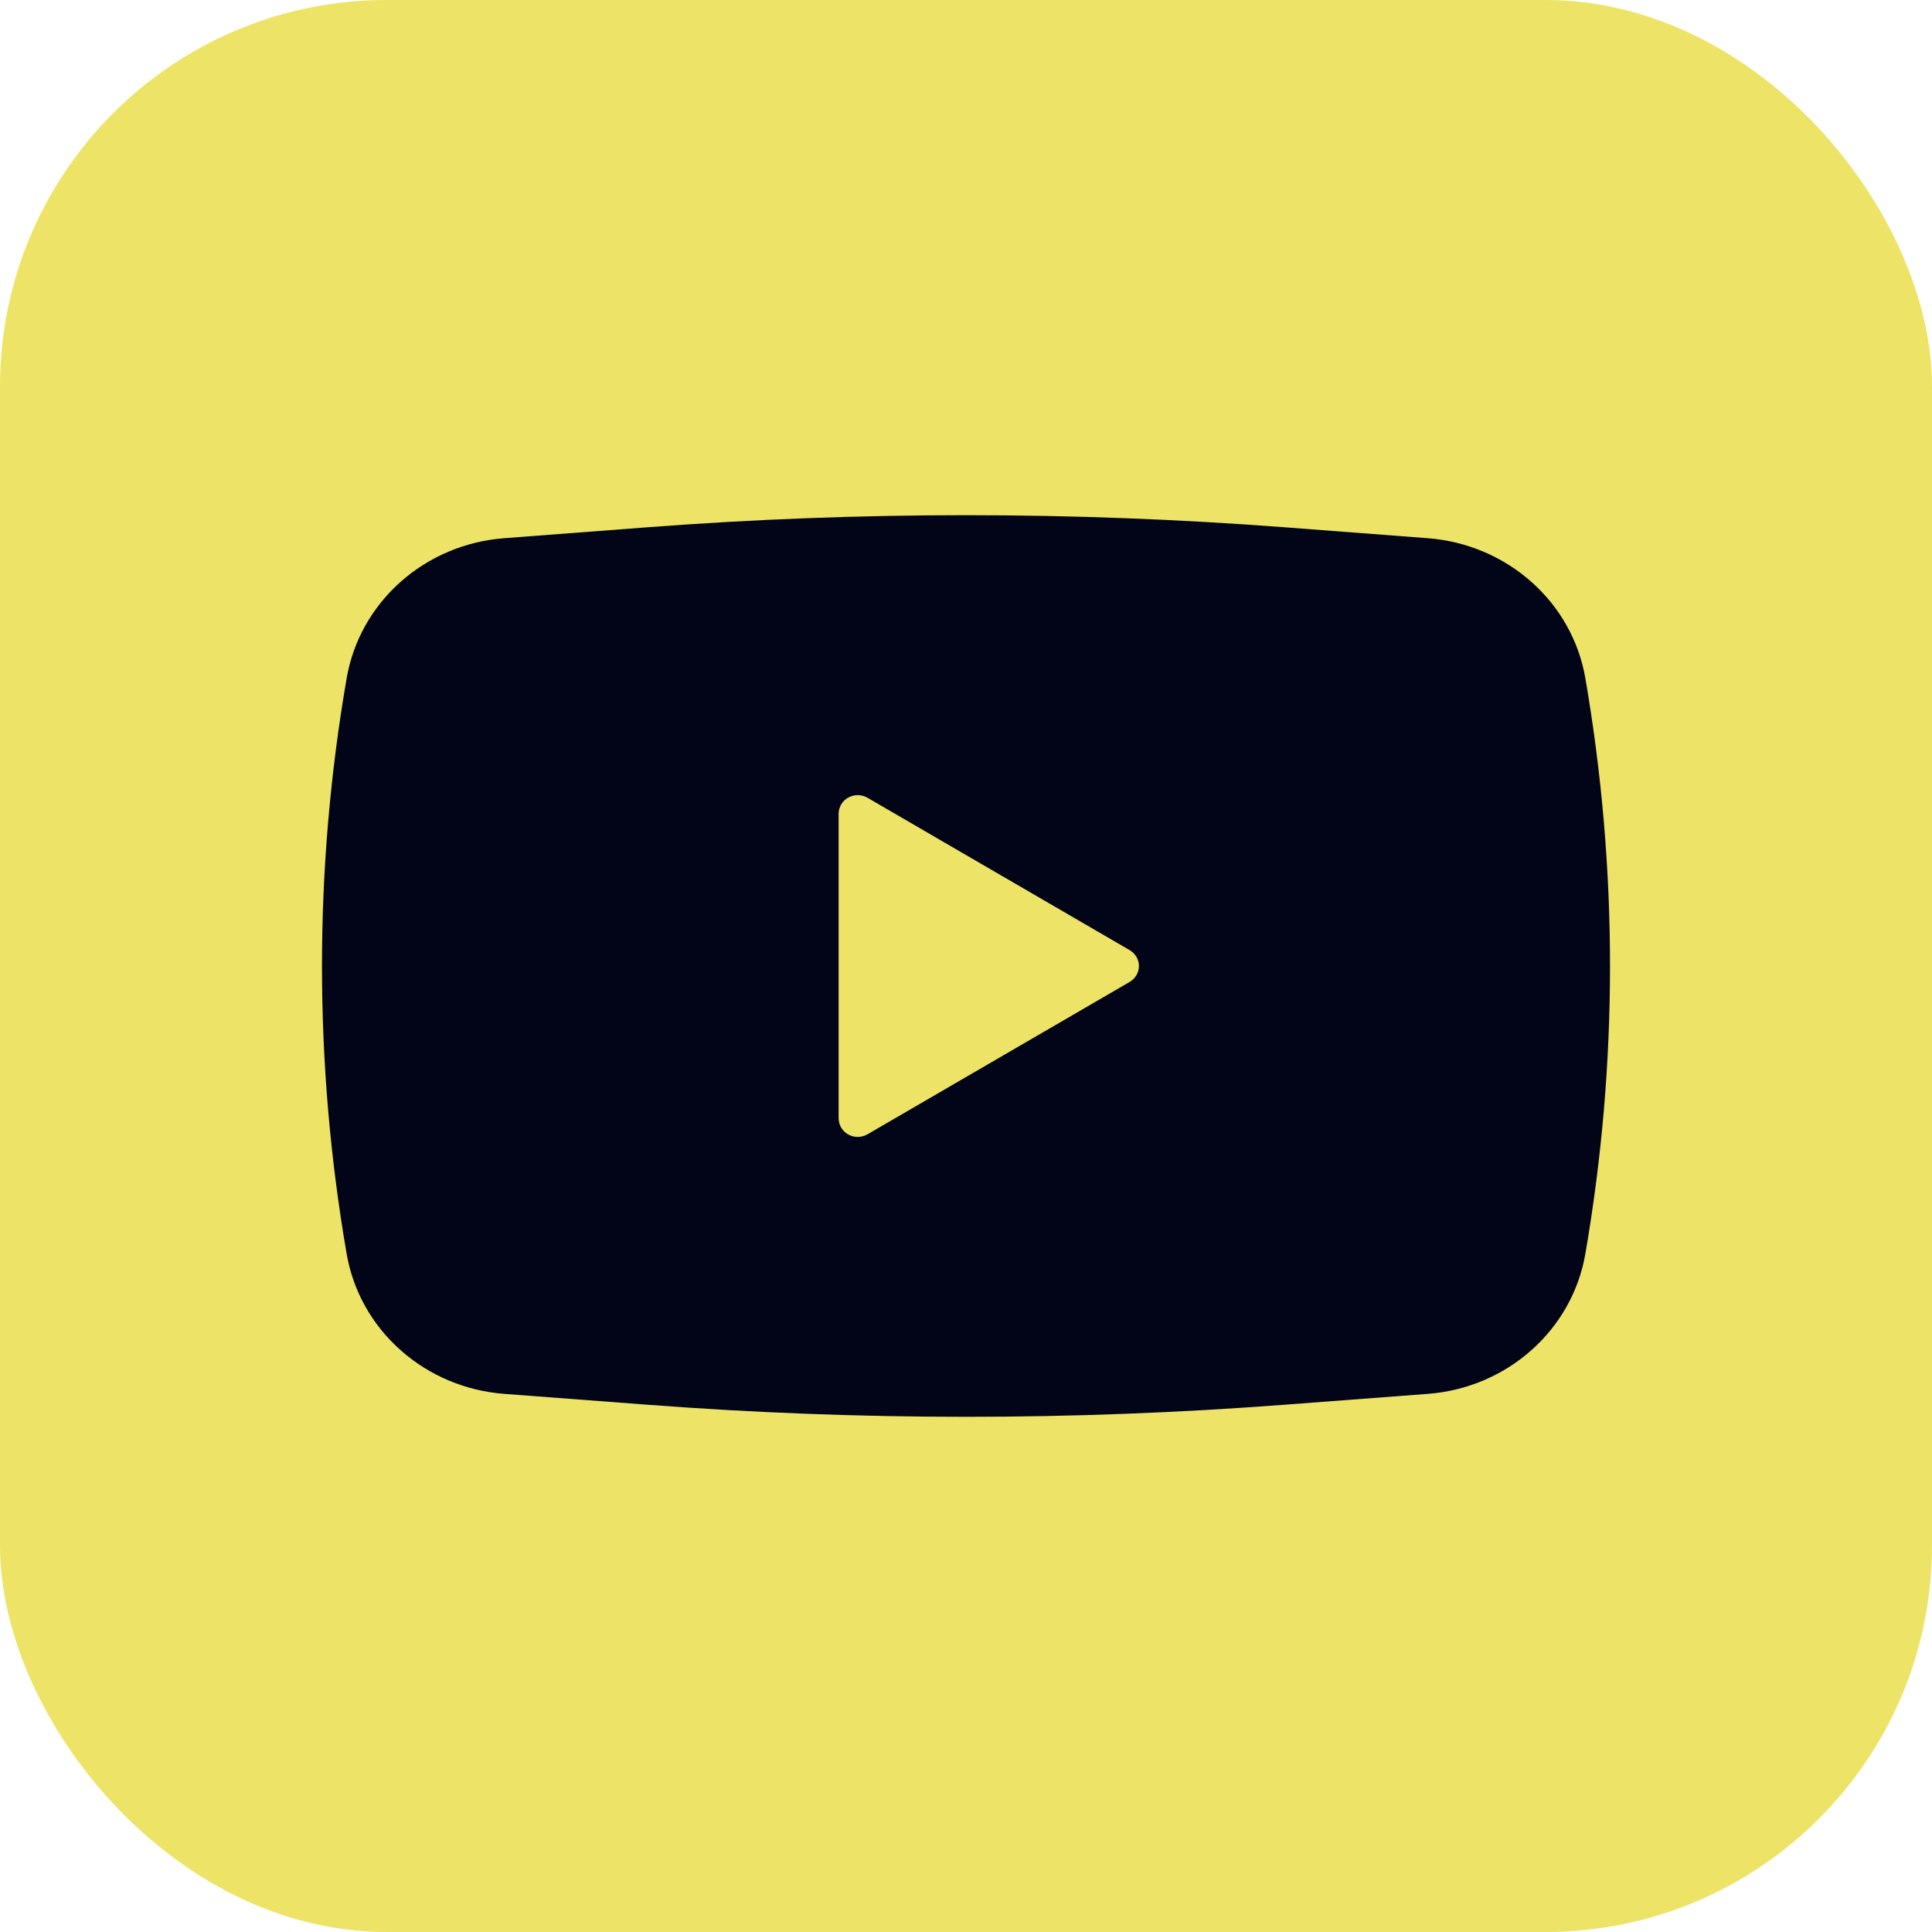 <?xml version="1.0" encoding="UTF-8"?> <svg xmlns="http://www.w3.org/2000/svg" width="30" height="30" viewBox="0 0 30 30" fill="none"><rect width="30" height="30" rx="6" fill="#EDE467"></rect><path fill-rule="evenodd" clip-rule="evenodd" d="M10.046 8.188C13.343 7.937 16.656 7.937 19.954 8.188L22.169 8.357C22.768 8.402 23.335 8.641 23.779 9.035C24.223 9.428 24.518 9.955 24.617 10.53C25.128 13.491 25.128 16.511 24.617 19.471C24.518 20.046 24.223 20.572 23.779 20.966C23.336 21.36 22.769 21.599 22.17 21.644L19.955 21.812C16.657 22.063 13.344 22.063 10.046 21.812L7.831 21.644C7.231 21.599 6.664 21.36 6.221 20.966C5.777 20.573 5.482 20.046 5.383 19.471C4.872 16.511 4.872 13.49 5.383 10.53C5.482 9.955 5.777 9.429 6.22 9.035C6.664 8.641 7.23 8.402 7.83 8.357L10.046 8.188ZM13.022 17.367V12.634C13.023 12.583 13.037 12.533 13.063 12.489C13.089 12.445 13.127 12.409 13.173 12.384C13.219 12.359 13.27 12.346 13.323 12.347C13.375 12.348 13.426 12.362 13.471 12.388L17.542 14.754C17.585 14.78 17.622 14.816 17.647 14.859C17.672 14.902 17.685 14.951 17.685 15.001C17.685 15.05 17.672 15.099 17.647 15.142C17.622 15.185 17.585 15.221 17.542 15.247L13.471 17.613C13.426 17.639 13.375 17.653 13.323 17.654C13.27 17.655 13.219 17.642 13.173 17.617C13.127 17.592 13.089 17.555 13.063 17.512C13.037 17.468 13.023 17.418 13.022 17.367Z" fill="#010517"></path></svg> 